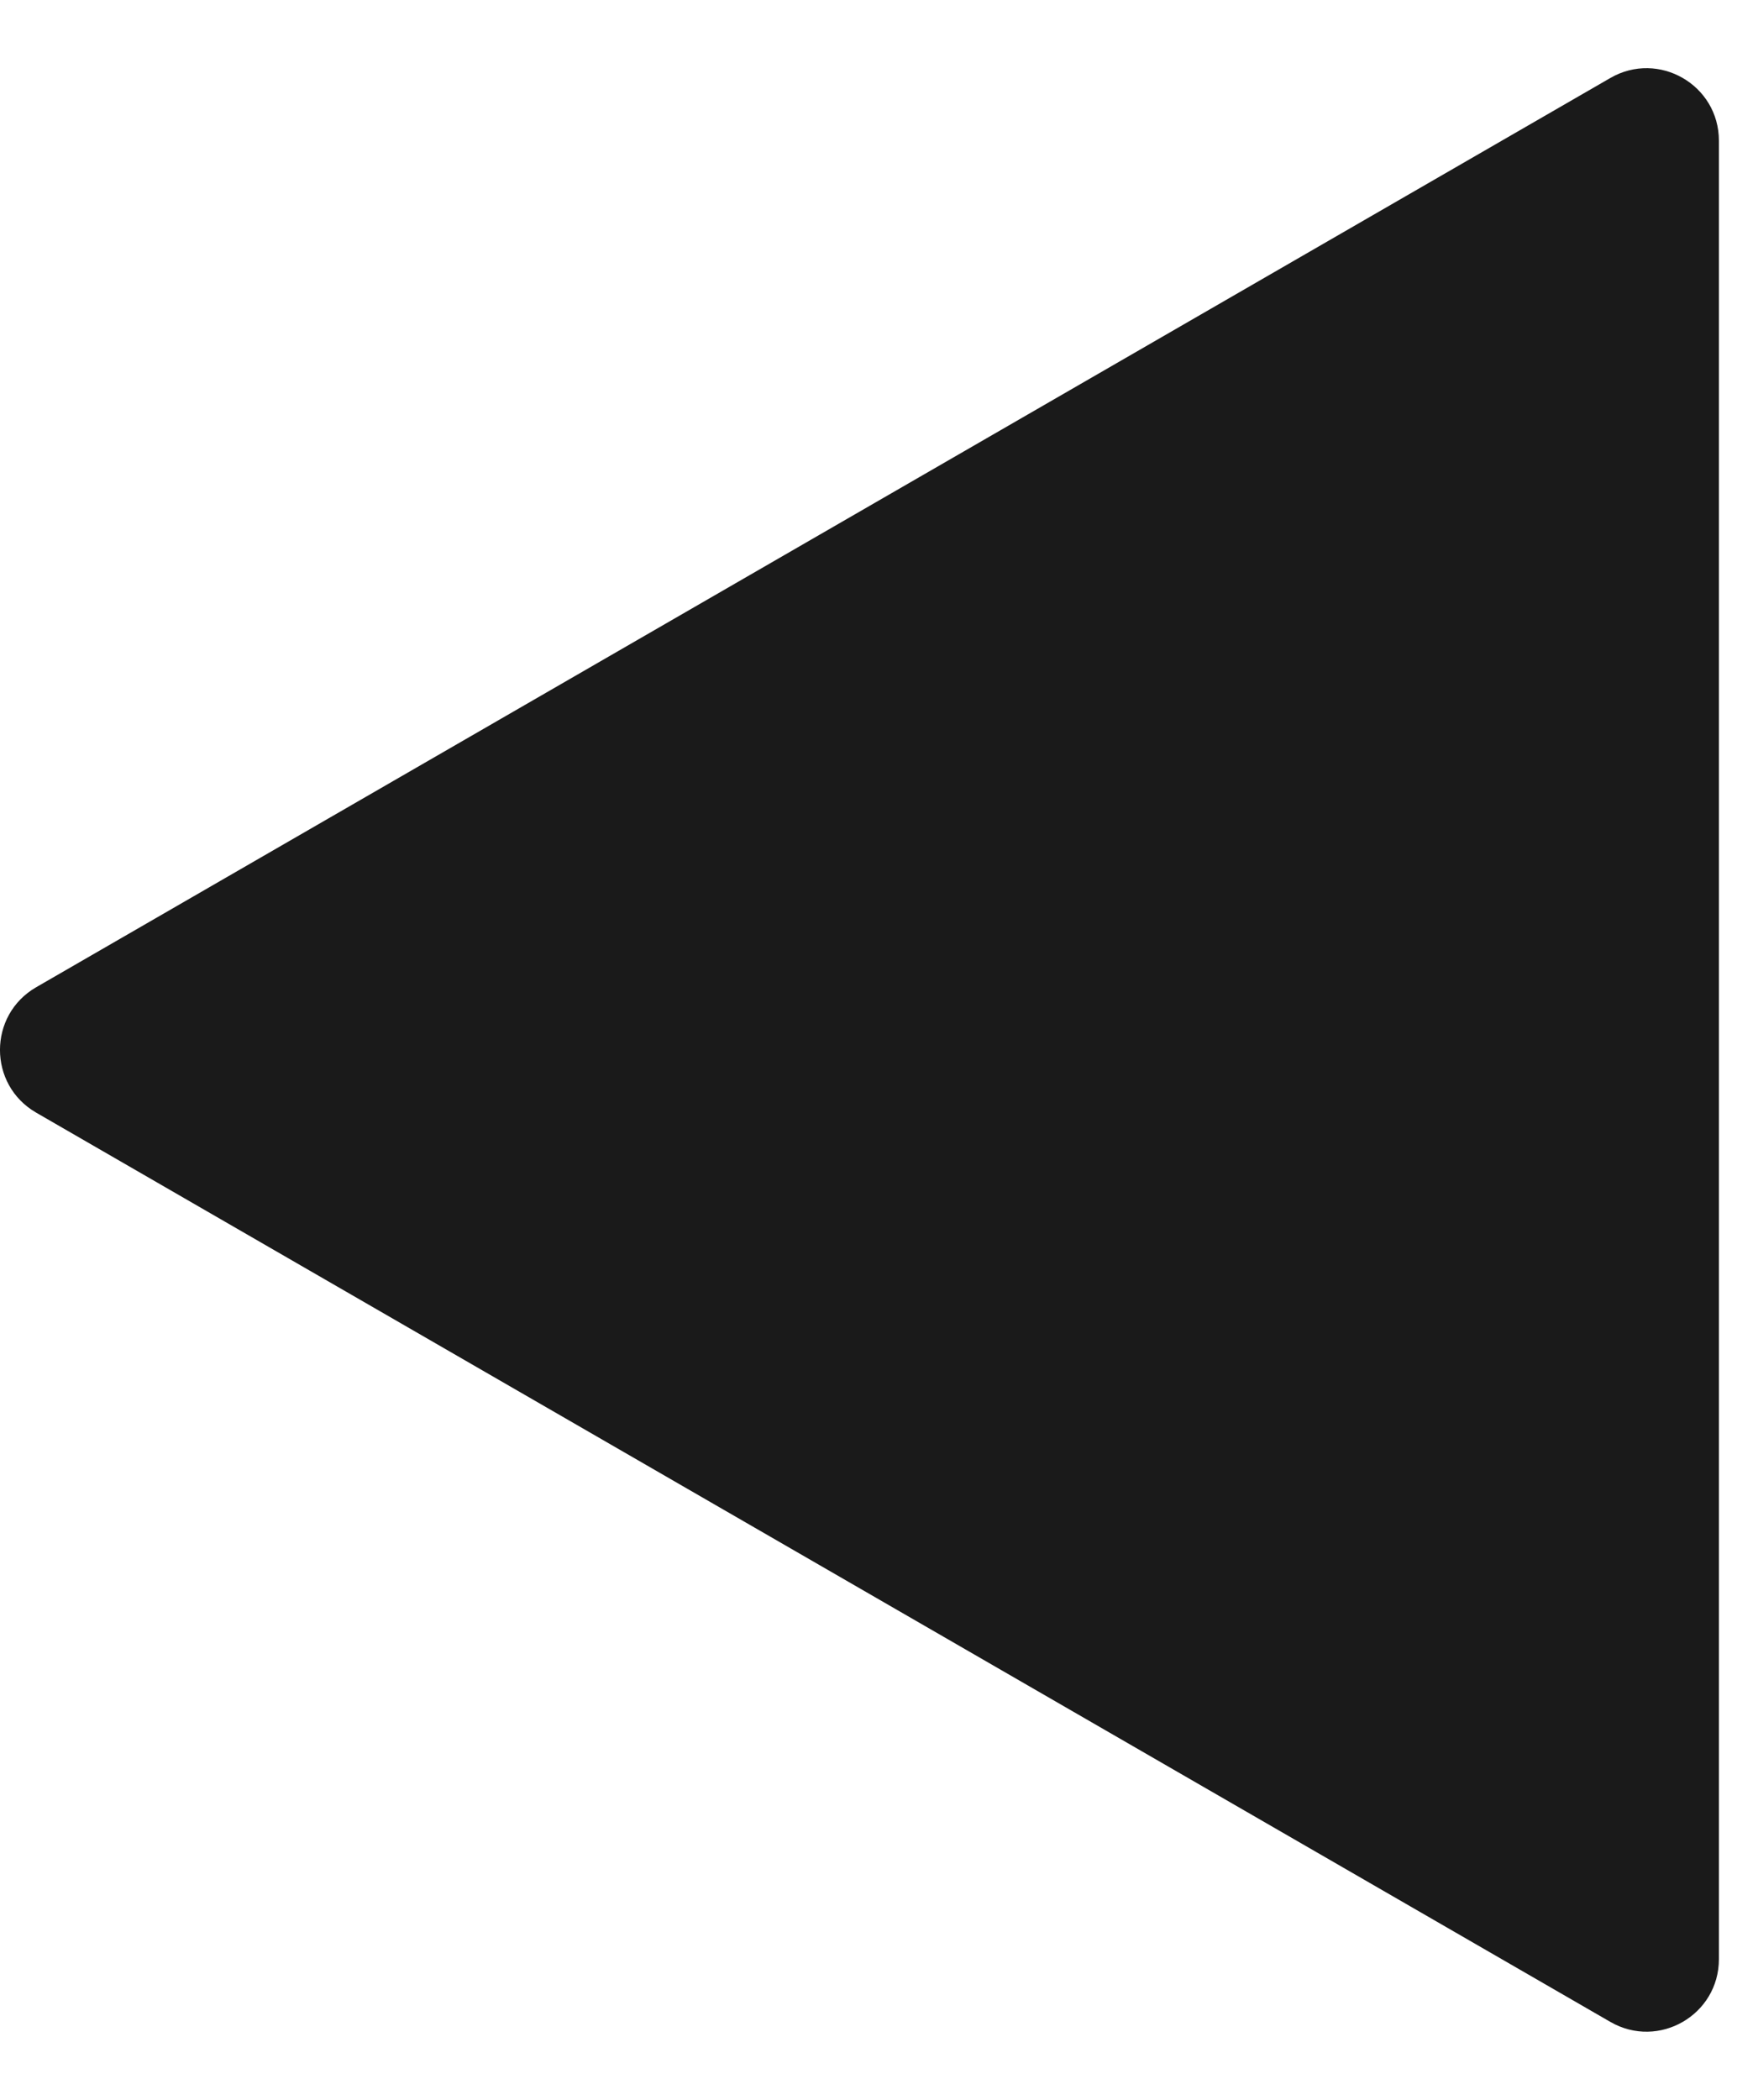 <svg width="24" height="29" viewBox="0 0 24 29" fill="none" xmlns="http://www.w3.org/2000/svg">
<path d="M0.5 15.366C-0.167 14.981 -0.167 14.019 0.5 13.634L22.25 1.077C22.917 0.692 23.75 1.173 23.75 1.943L23.75 27.057C23.75 27.827 22.917 28.308 22.25 27.923L0.5 15.366Z" fill="#1A1A1A"/>
</svg>
